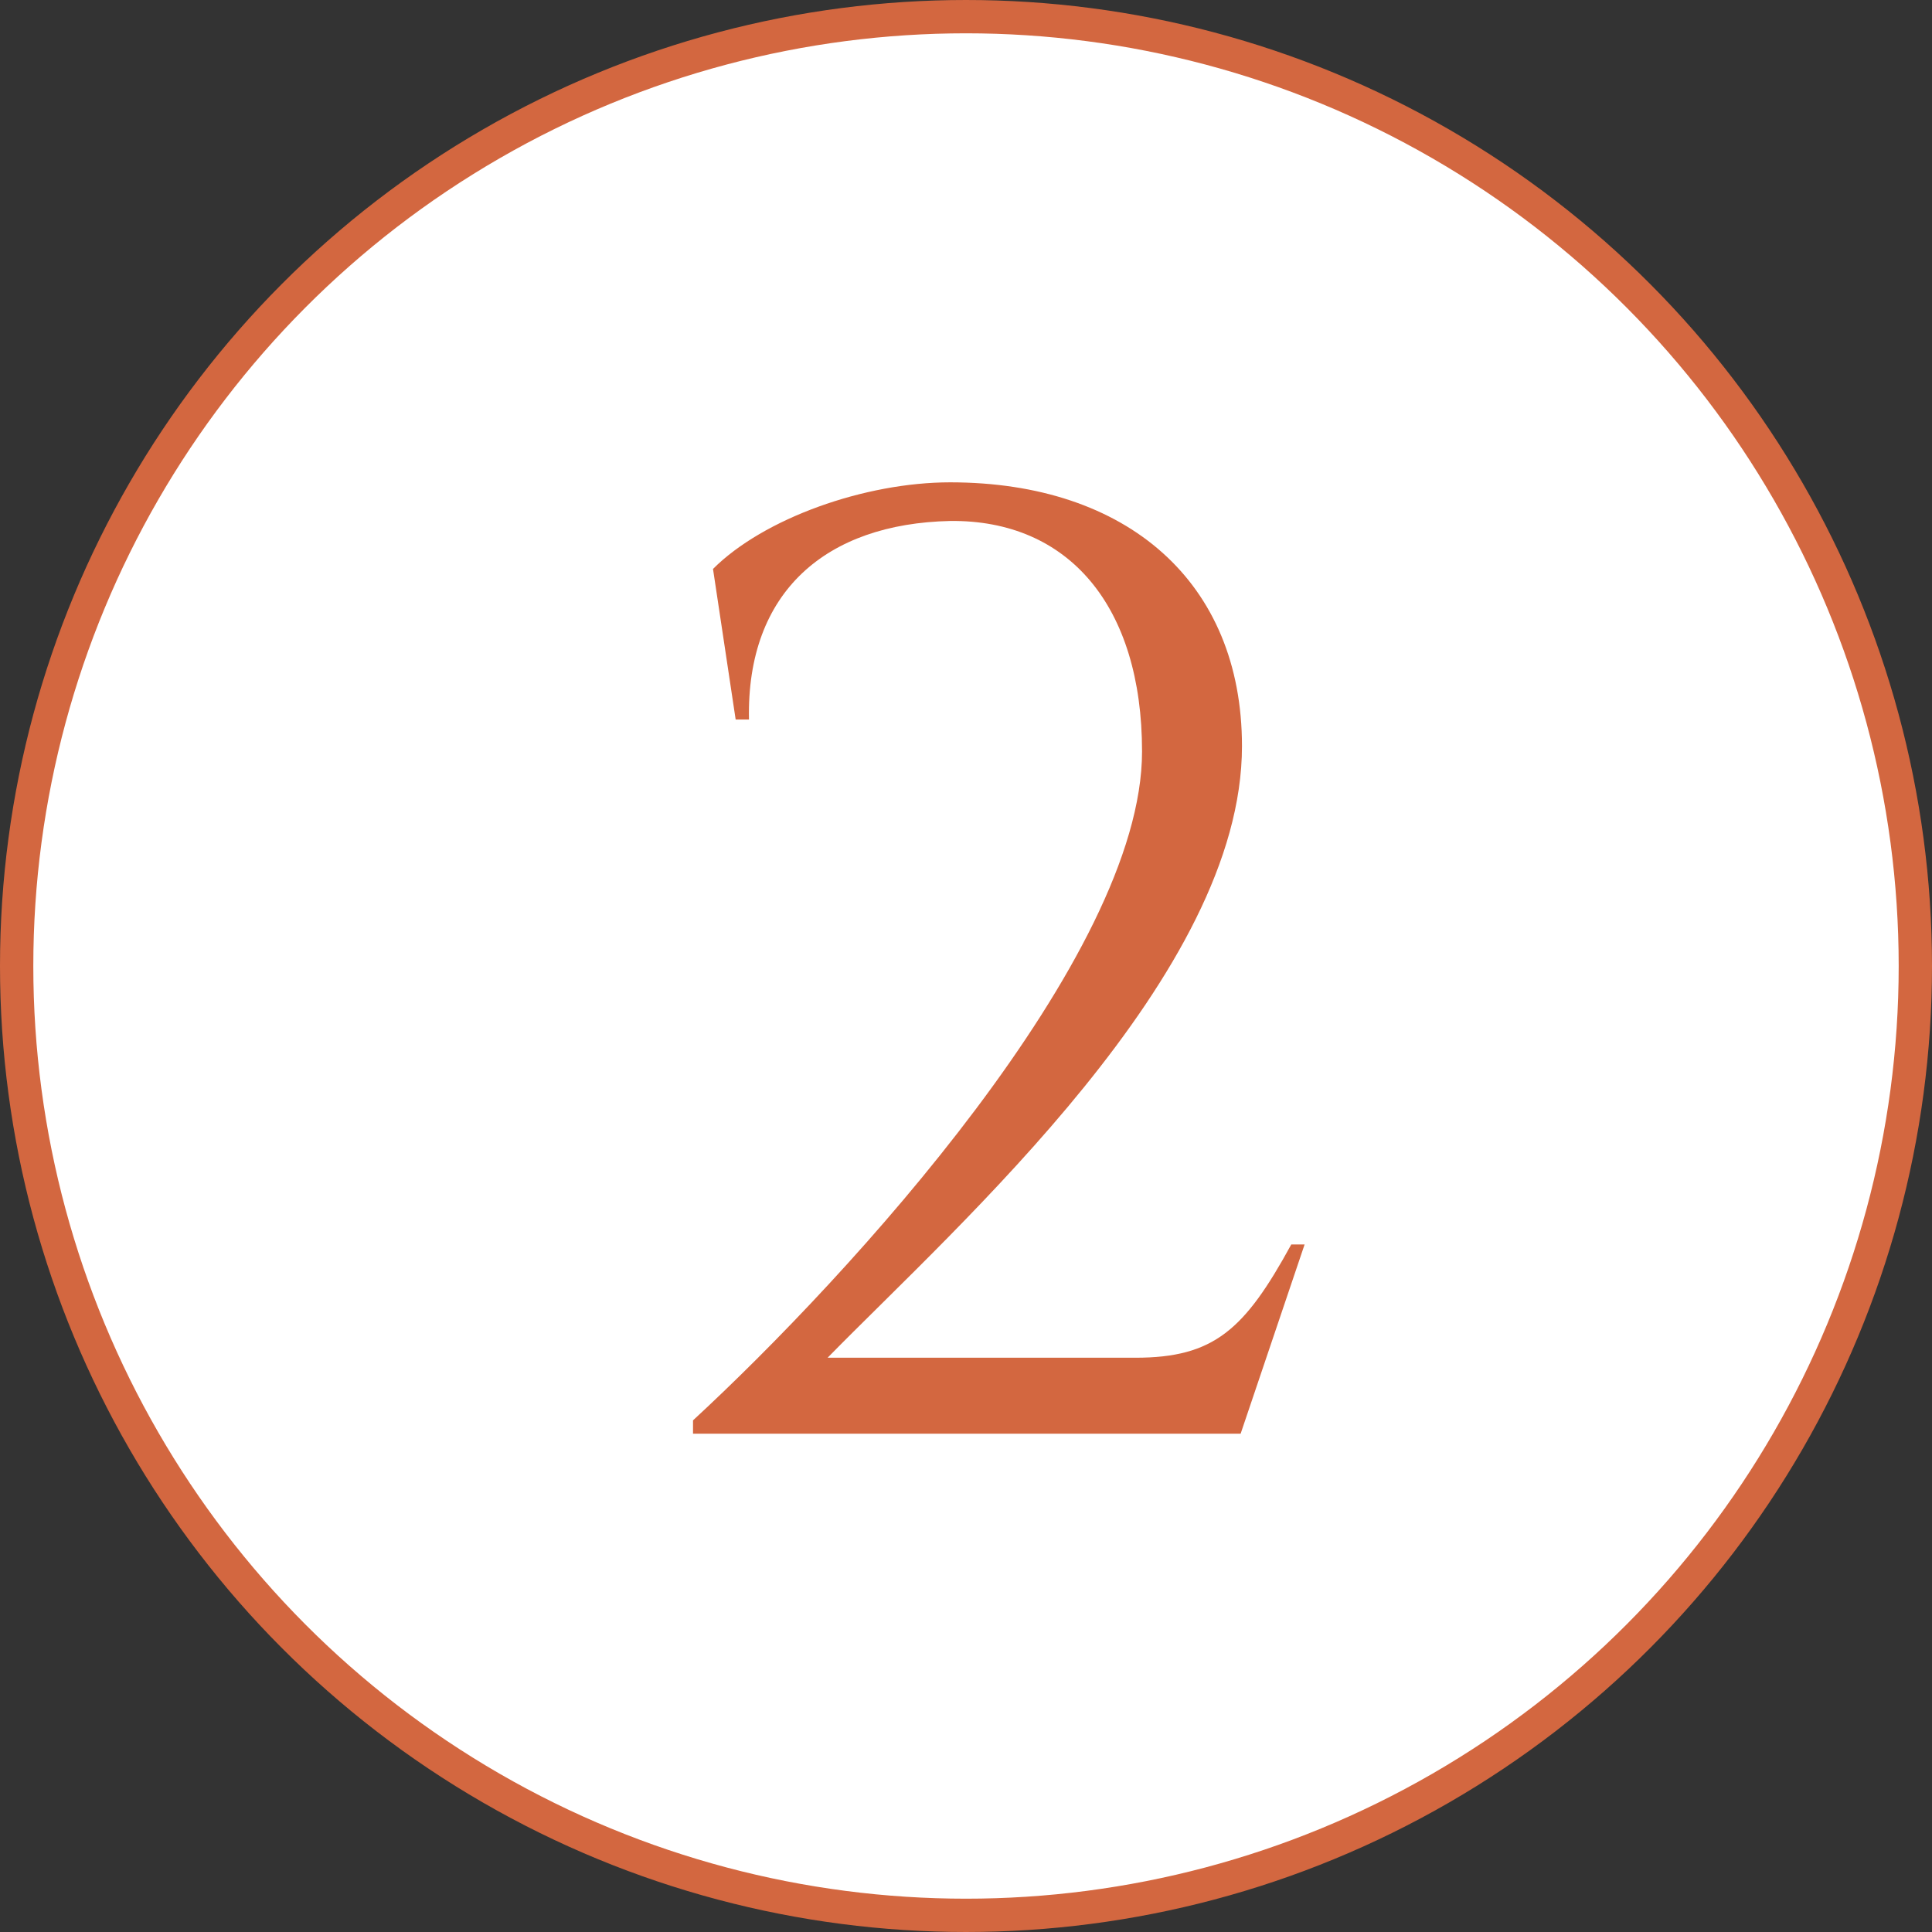 <?xml version="1.0" encoding="UTF-8"?> <svg xmlns="http://www.w3.org/2000/svg" width="58" height="58" viewBox="0 0 58 58" fill="none"><rect x="0" y="0" width="58" height="58" fill="#333333" stroke="none"/><circle cx="29" cy="29" r="28.5" fill="white" stroke="#D36740"></circle><path d="M22.485 21.6H22.085L21.405 17.08C22.925 15.56 25.965 14.48 28.525 14.48C33.845 14.48 37.285 17.48 37.285 22.4C37.285 29.24 28.805 36.72 24.845 40.76H34.085C36.445 40.76 37.365 39.92 38.765 37.36H39.165L37.245 43.04H20.805V42.64C25.485 38.32 34.285 28.72 34.285 22.56C34.285 18.2 32.085 15.6 28.525 15.64C24.805 15.72 22.405 17.76 22.485 21.6Z" fill="#D36740"></path></svg> 
